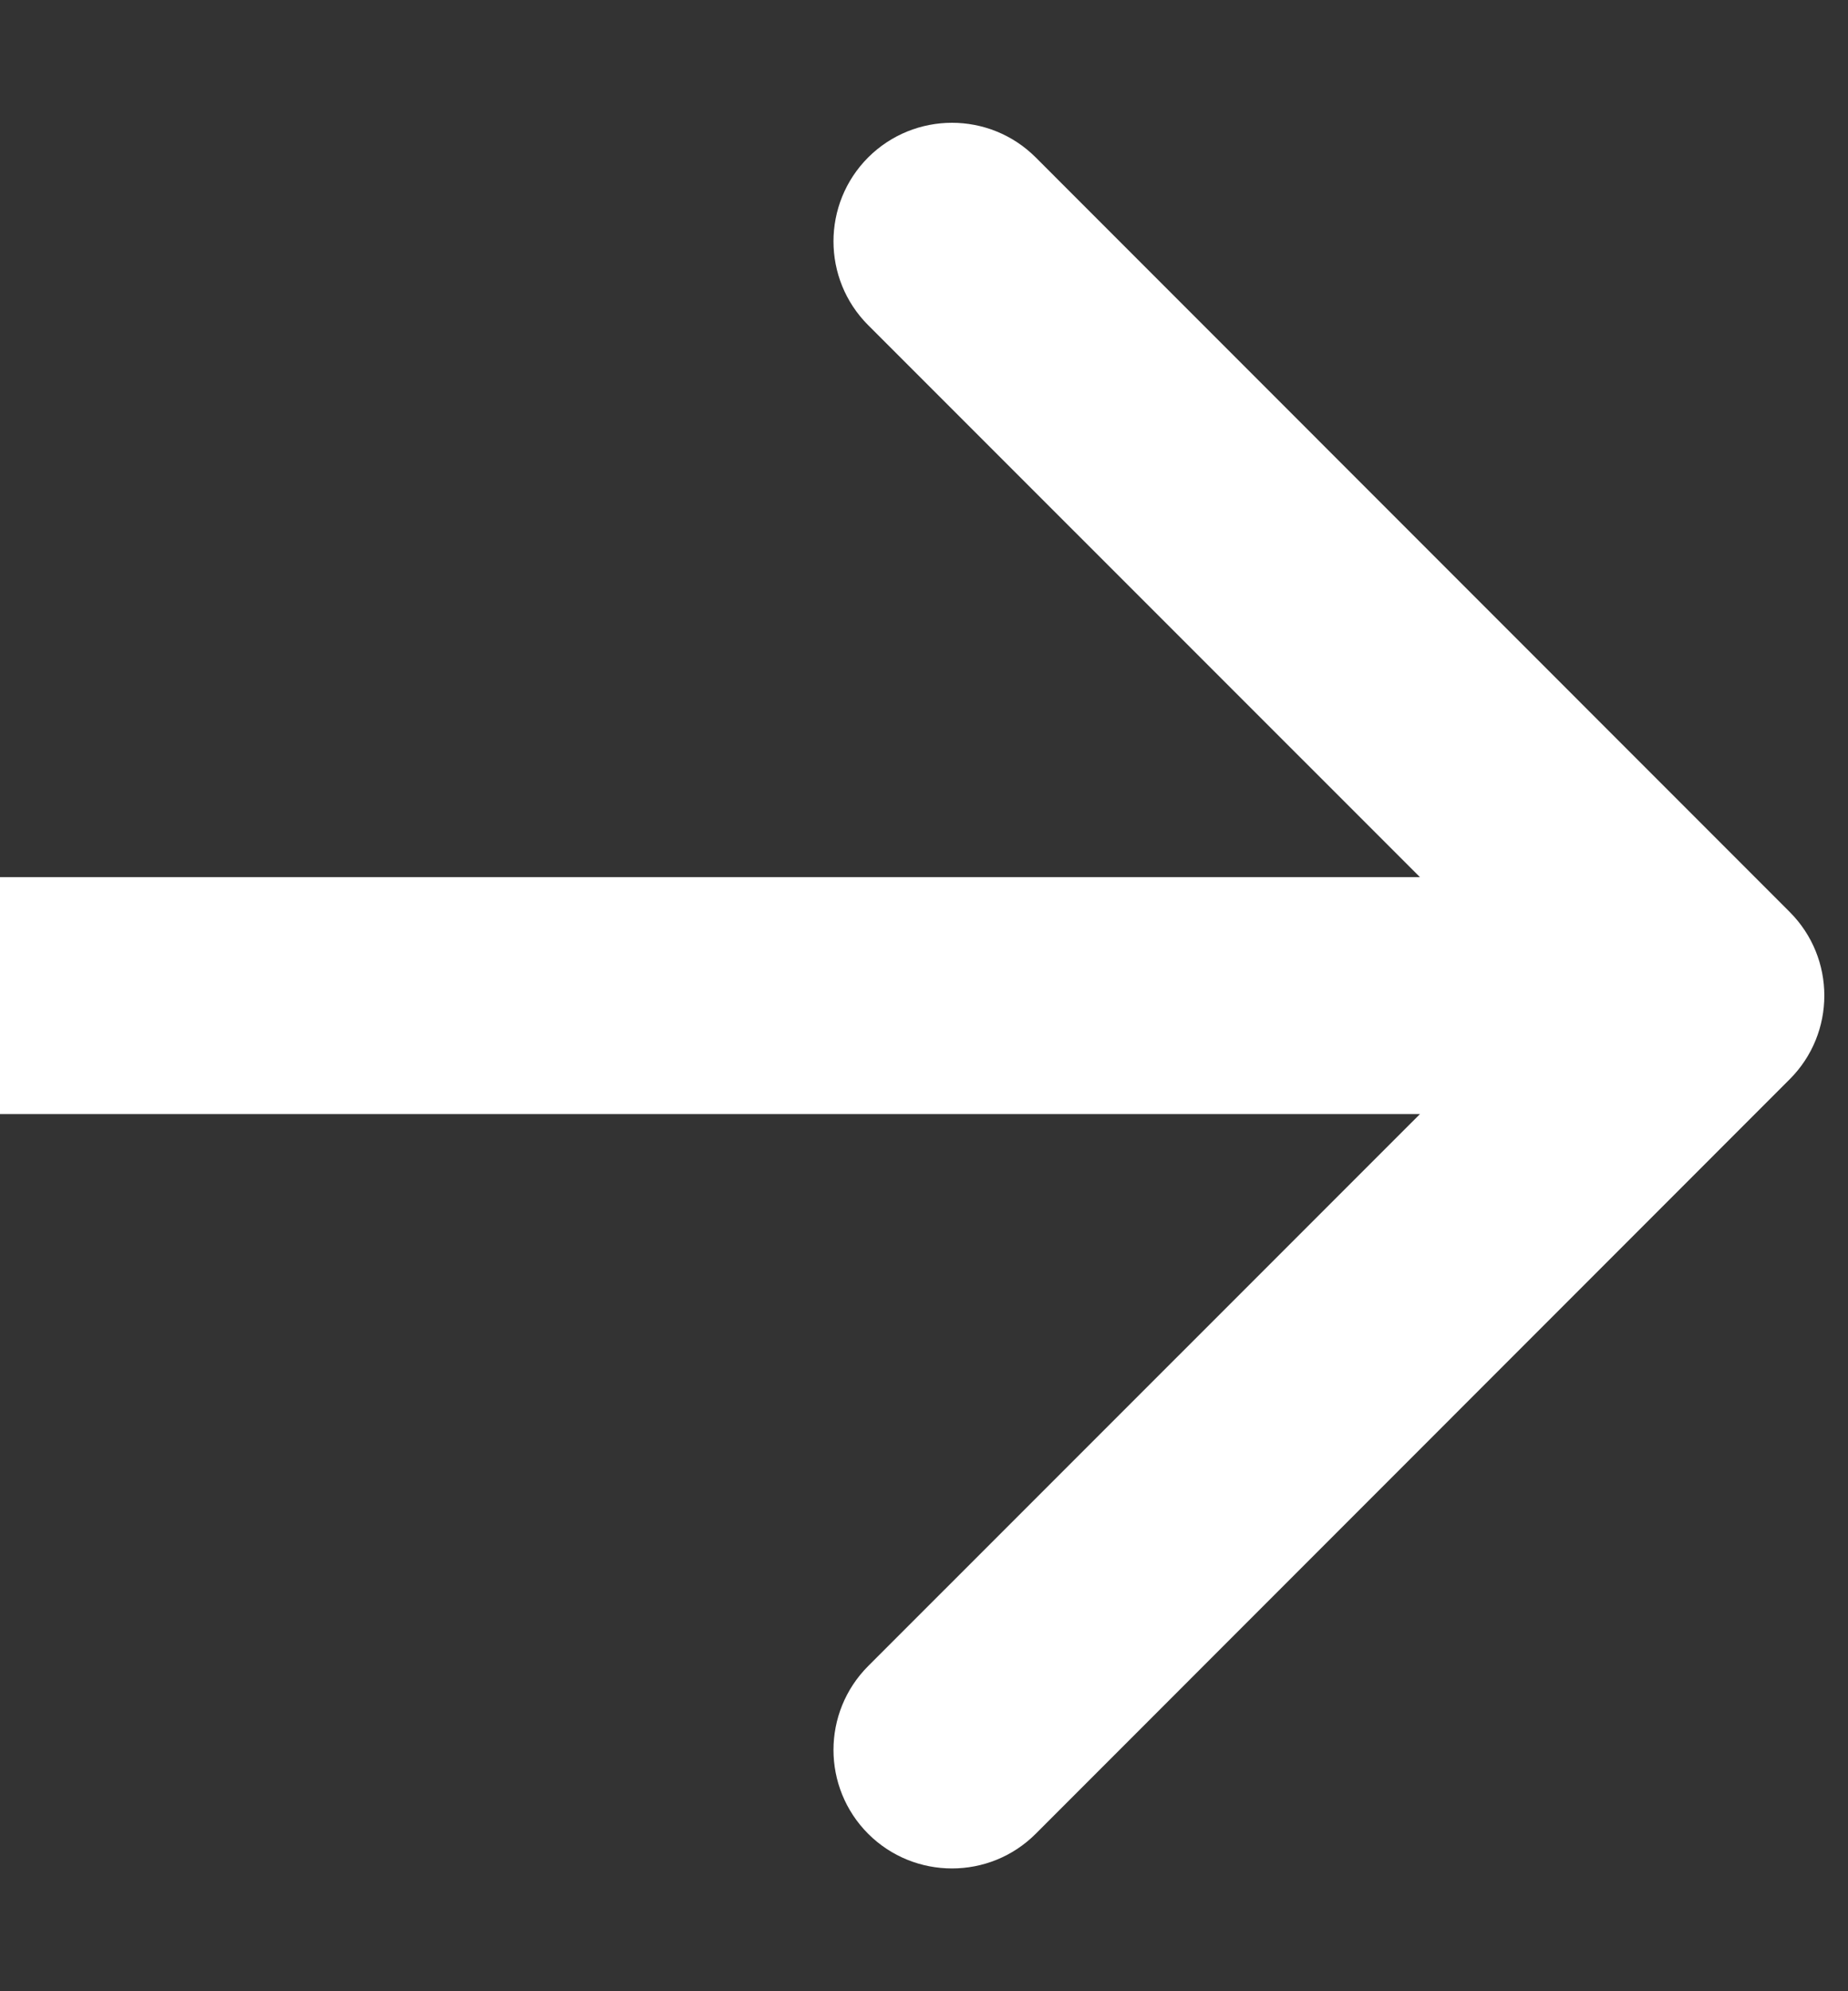 <?xml version="1.0" encoding="UTF-8"?> <svg xmlns="http://www.w3.org/2000/svg" width="13" height="14" viewBox="0 0 13 14" fill="none"><rect x="0" y="0" width="13" height="14" fill="#333333" stroke="none"/><path d="M12.589 6.411C12.915 6.736 12.915 7.264 12.589 7.589L7.286 12.893C6.961 13.218 6.433 13.218 6.107 12.893C5.782 12.567 5.782 12.04 6.107 11.714L10.822 7L6.107 2.286C5.782 1.961 5.782 1.433 6.107 1.107C6.433 0.782 6.961 0.782 7.286 1.107L12.589 6.411ZM0 7L0 6.167L12 6.167V7V7.833L0 7.833L0 7Z" fill="white"></path></svg> 